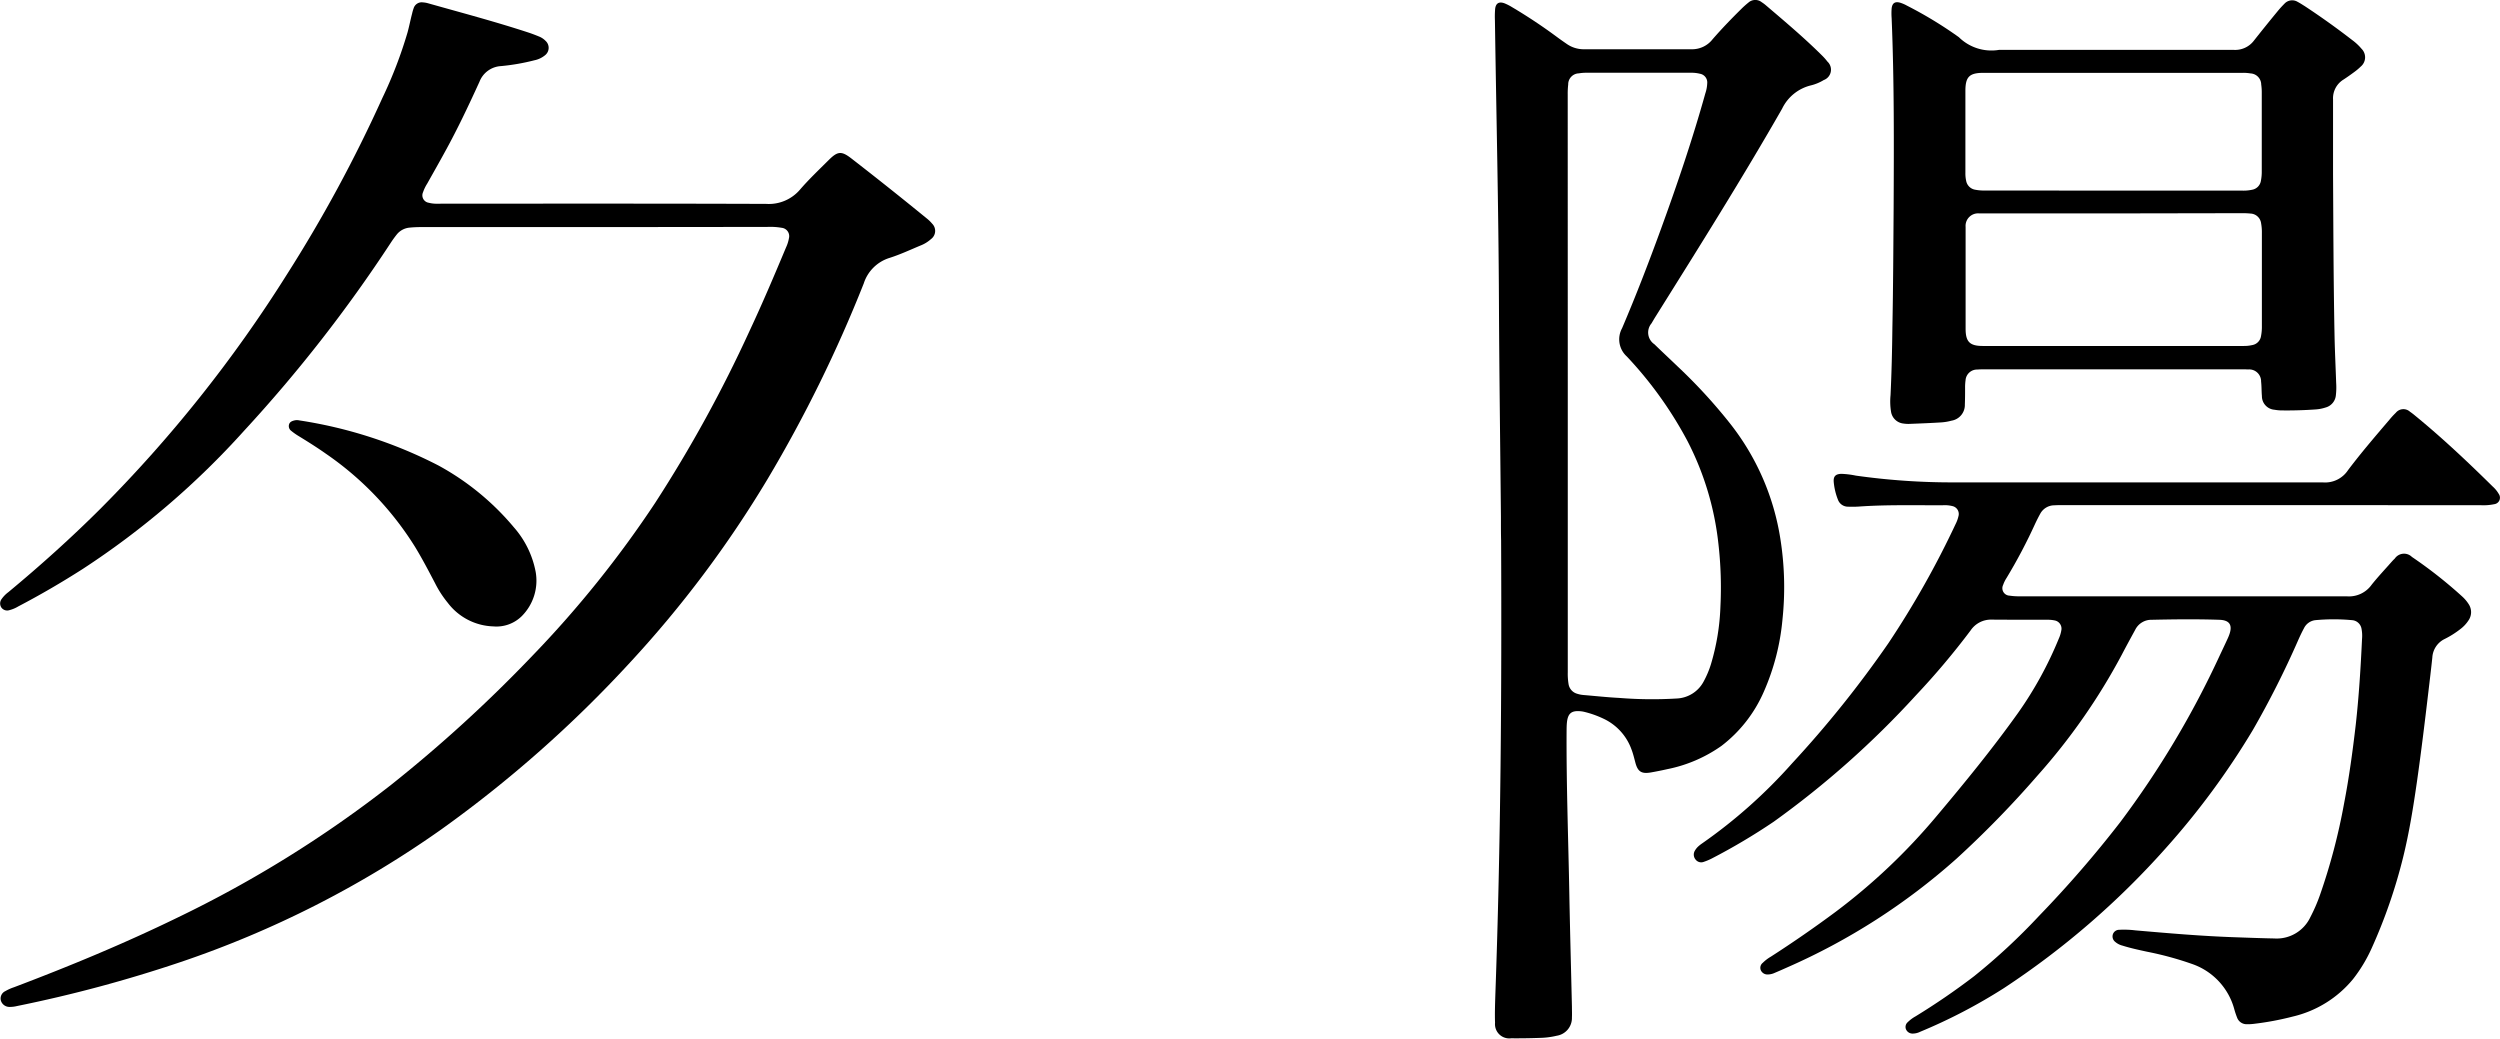 <svg xmlns="http://www.w3.org/2000/svg" width="86.626" height="35.987" viewBox="0 0 86.626 35.987">
  <g id="k_04" transform="translate(-1577.345 -499.071)">
    <g id="グループ_96" data-name="グループ 96">
      <path id="パス_207" data-name="パス 207" d="M1597.968,506.94h-6a4.005,4.005,0,0,0-.438.019.642.642,0,0,0-.444.246q-.111.14-.207.288A49.956,49.956,0,0,1,1585.8,514a28.334,28.334,0,0,1-5.585,4.784c-.727.465-1.472.9-2.238,1.3a1.146,1.146,0,0,1-.306.129.246.246,0,0,1-.279-.092.254.254,0,0,1,.01-.294,1.032,1.032,0,0,1,.233-.238c1.115-.925,2.192-1.893,3.218-2.918a46.667,46.667,0,0,0,6.424-8.075,48.81,48.81,0,0,0,3.317-6.129,15.167,15.167,0,0,0,.874-2.278c.058-.214.1-.432.157-.649a1.384,1.384,0,0,1,.052-.18.293.293,0,0,1,.325-.206.829.829,0,0,1,.184.033c1.158.327,2.321.635,3.465,1.01.125.041.249.089.371.139a.65.65,0,0,1,.225.149.326.326,0,0,1-.016.5.844.844,0,0,1-.374.176,7.366,7.366,0,0,1-1.15.2.85.85,0,0,0-.748.543c-.376.823-.762,1.641-1.2,2.435-.2.367-.407.73-.611,1.094a1.418,1.418,0,0,0-.145.3.26.26,0,0,0,.2.364,1.016,1.016,0,0,0,.2.031c.1.006.209,0,.314,0,3.726,0,7.452-.006,11.178.008a1.419,1.419,0,0,0,1.175-.5c.309-.358.654-.684.99-1.019.312-.311.443-.321.789-.053q1.32,1.023,2.615,2.081a1.234,1.234,0,0,1,.179.175.352.352,0,0,1-.038.535,1.184,1.184,0,0,1-.373.227c-.353.148-.7.31-1.065.426a1.361,1.361,0,0,0-.892.883,47.23,47.23,0,0,1-3.331,6.776,38.4,38.4,0,0,1-4.779,6.372,42.313,42.313,0,0,1-6.531,5.773,35.119,35.119,0,0,1-9.047,4.6,46.944,46.944,0,0,1-5.659,1.52.993.993,0,0,1-.248.029.308.308,0,0,1-.308-.233.281.281,0,0,1,.156-.313,1.618,1.618,0,0,1,.3-.135c1.921-.727,3.816-1.512,5.662-2.411a40.6,40.6,0,0,0,7.417-4.611,48.558,48.558,0,0,0,4.885-4.464,37.125,37.125,0,0,0,4.256-5.3,46.69,46.69,0,0,0,3.272-5.962c.446-.952.856-1.919,1.262-2.889a1.262,1.262,0,0,0,.1-.316.291.291,0,0,0-.254-.363,2.325,2.325,0,0,0-.5-.03Z"/>
      <path id="パス_208" data-name="パス 208" d="M1656.05,516.573h-7.167c-.118,0-.236,0-.355.007a.557.557,0,0,0-.492.3c-.061.109-.116.221-.17.334a18.267,18.267,0,0,1-.993,1.883,1.112,1.112,0,0,0-.119.243.257.257,0,0,0,.218.37,2.269,2.269,0,0,0,.4.023q2.245,0,4.492,0h6.582c.069,0,.139,0,.208,0a.962.962,0,0,0,.869-.4c.216-.272.456-.525.686-.787.037-.041.075-.082.116-.12a.388.388,0,0,1,.593-.058,15.588,15.588,0,0,1,1.739,1.368,1.29,1.29,0,0,1,.229.27.5.5,0,0,1,0,.552,1.193,1.193,0,0,1-.3.32,3.17,3.17,0,0,1-.53.333.76.76,0,0,0-.43.645c-.04.381-.086.761-.131,1.141-.124,1.051-.251,2.1-.4,3.148-.127.883-.267,1.762-.48,2.628a18.3,18.3,0,0,1-1.09,3.152,5.183,5.183,0,0,1-.645,1.071,3.834,3.834,0,0,1-2.093,1.3,9.984,9.984,0,0,1-1.374.255,1.606,1.606,0,0,1-.208.009.348.348,0,0,1-.343-.227,2.8,2.8,0,0,1-.1-.3,2.287,2.287,0,0,0-1.473-1.564,11.213,11.213,0,0,0-1.549-.421c-.285-.062-.571-.123-.85-.211a.61.61,0,0,1-.257-.134.238.238,0,0,1-.08-.245.229.229,0,0,1,.216-.169,3.214,3.214,0,0,1,.563.019c1.152.1,2.3.2,3.459.239.452.016.9.033,1.357.042a1.29,1.29,0,0,0,1.253-.741,5.776,5.776,0,0,0,.332-.765,20.953,20.953,0,0,0,.834-3.165c.176-.91.3-1.826.407-2.746.109-.983.17-1.97.216-2.958a1.273,1.273,0,0,0-.017-.354.358.358,0,0,0-.328-.3,6.854,6.854,0,0,0-1.273,0,.5.5,0,0,0-.393.279c-.073.134-.138.273-.2.412a31.937,31.937,0,0,1-1.57,3.112,26.7,26.7,0,0,1-3.033,4.113,28.339,28.339,0,0,1-5.595,4.834,18.732,18.732,0,0,1-2.9,1.512.593.593,0,0,1-.261.063.246.246,0,0,1-.232-.149.218.218,0,0,1,.062-.247,1.238,1.238,0,0,1,.268-.2,23.835,23.835,0,0,0,2.032-1.393,21.345,21.345,0,0,0,2.248-2.088,39.041,39.041,0,0,0,2.816-3.251,31.822,31.822,0,0,0,3.45-5.782c.074-.157.149-.314.222-.472.035-.076.072-.151.1-.229.127-.34.021-.515-.341-.527-.78-.026-1.56-.017-2.34,0a.624.624,0,0,0-.575.348c-.157.287-.314.575-.465.864a21.339,21.339,0,0,1-2.921,4.187,34.791,34.791,0,0,1-2.8,2.874,22.207,22.207,0,0,1-5.879,3.775c-.14.063-.28.125-.421.184a.6.6,0,0,1-.242.058.251.251,0,0,1-.24-.138.218.218,0,0,1,.062-.264,1.4,1.4,0,0,1,.281-.215q1.152-.741,2.25-1.557a20.92,20.92,0,0,0,3.494-3.313c.978-1.161,1.938-2.337,2.821-3.574a12.953,12.953,0,0,0,1.413-2.576,1.136,1.136,0,0,0,.086-.278.29.29,0,0,0-.242-.355,1.089,1.089,0,0,0-.228-.021c-.648,0-1.3,0-1.943-.005a.85.85,0,0,0-.728.374,26.306,26.306,0,0,1-1.9,2.254,31.56,31.56,0,0,1-4.925,4.376,21.227,21.227,0,0,1-2.154,1.278,2.036,2.036,0,0,1-.269.112.244.244,0,0,1-.282-.08.265.265,0,0,1-.022-.312.616.616,0,0,1,.1-.129,1.171,1.171,0,0,1,.146-.117,17.763,17.763,0,0,0,3.115-2.771,37.513,37.513,0,0,0,3.342-4.168,31.5,31.5,0,0,0,2.327-4.125,1.167,1.167,0,0,0,.1-.273.28.28,0,0,0-.211-.353,1.092,1.092,0,0,0-.332-.029c-.968.005-1.936-.023-2.9.045a3.645,3.645,0,0,1-.376.005.37.37,0,0,1-.357-.244,2.192,2.192,0,0,1-.145-.607c-.019-.2.064-.282.264-.287a2.96,2.96,0,0,1,.5.061,23.786,23.786,0,0,0,3.351.235q6.311,0,12.621,0c.069,0,.139,0,.208,0a.951.951,0,0,0,.876-.424c.452-.6.943-1.171,1.431-1.743a2.774,2.774,0,0,1,.226-.246.337.337,0,0,1,.489-.036,2.019,2.019,0,0,1,.166.126c.945.772,1.831,1.608,2.7,2.465a1.047,1.047,0,0,1,.211.258.226.226,0,0,1-.155.355,1.79,1.79,0,0,1-.457.036Z"/>
      <path id="パス_209" data-name="パス 209" d="M1629.353,516.976c-.024-2.486-.058-4.972-.069-7.458-.014-3.245-.092-6.49-.139-9.734a3.258,3.258,0,0,1,.007-.4c.021-.2.133-.266.32-.2a1.767,1.767,0,0,1,.26.131,18.315,18.315,0,0,1,1.582,1.052c.106.078.215.154.324.229a1.025,1.025,0,0,0,.589.182h3.761a.9.9,0,0,0,.7-.348c.315-.362.649-.709.991-1.046a3.085,3.085,0,0,1,.249-.223.357.357,0,0,1,.462-.013,1.423,1.423,0,0,1,.119.086c.667.569,1.339,1.133,1.962,1.752a1.988,1.988,0,0,1,.194.218.382.382,0,0,1-.127.641,1.568,1.568,0,0,1-.442.184,1.5,1.5,0,0,0-1,.808c-1.393,2.435-2.887,4.81-4.375,7.188-.052.082-.1.165-.15.25a.491.491,0,0,0,.1.725c.264.258.535.509.8.764a18.293,18.293,0,0,1,1.809,1.966,8.574,8.574,0,0,1,1.755,4.01,10.68,10.68,0,0,1,.074,2.79,7.98,7.98,0,0,1-.649,2.514,4.739,4.739,0,0,1-1.465,1.872,4.922,4.922,0,0,1-1.885.808c-.183.042-.367.078-.552.111-.334.06-.465-.023-.549-.347-.039-.148-.076-.3-.129-.44a1.877,1.877,0,0,0-.969-1.072,3.416,3.416,0,0,0-.667-.238.854.854,0,0,0-.123-.021c-.323-.032-.449.069-.482.395-.009.09-.01.181-.011.271-.011,1.874.06,3.746.094,5.619.024,1.316.061,2.632.091,3.947,0,.126.006.252,0,.376a.622.622,0,0,1-.528.635,2.7,2.7,0,0,1-.579.074c-.334.012-.669.017-1,.014a.494.494,0,0,1-.557-.535c-.011-.32,0-.641.01-.961.189-5.248.224-10.5.2-15.749C1629.352,517.533,1629.353,517.254,1629.353,516.976Zm2.316-4.637v10.029a2.191,2.191,0,0,0,.026.4.414.414,0,0,0,.3.342.956.956,0,0,0,.225.044c.409.034.818.079,1.228.1a14.258,14.258,0,0,0,2,.02,1.107,1.107,0,0,0,.928-.587,3.245,3.245,0,0,0,.252-.595,7.847,7.847,0,0,0,.33-1.993,13.359,13.359,0,0,0-.07-2.19,10.117,10.117,0,0,0-1.072-3.557,13.52,13.52,0,0,0-2.1-2.928.8.8,0,0,1-.166-.979c.481-1.126.921-2.269,1.341-3.42.567-1.556,1.1-3.124,1.545-4.72a1.24,1.24,0,0,0,.065-.347.306.306,0,0,0-.255-.332,1.167,1.167,0,0,0-.289-.034l-3.657,0a1.485,1.485,0,0,0-.249.021.38.38,0,0,0-.367.385,2.777,2.777,0,0,0-.017.354Q1631.668,507.346,1631.669,512.339Z"/>
      <path id="パス_210" data-name="パス 210" d="M1642.96,506.3c.01-2.2.022-4.4-.069-6.6a2.194,2.194,0,0,1,0-.334c.02-.189.118-.253.3-.2a1.24,1.24,0,0,1,.23.1,14.053,14.053,0,0,1,1.8,1.094,1.607,1.607,0,0,0,1.387.44h7.9c.083,0,.167,0,.251,0a.816.816,0,0,0,.689-.326q.4-.507.813-1.008a3.313,3.313,0,0,1,.238-.263.363.363,0,0,1,.459-.068c.086.045.169.1.25.15q.846.558,1.647,1.178a1.853,1.853,0,0,1,.32.3.416.416,0,0,1-.031.616,1.909,1.909,0,0,1-.223.188c-.123.091-.248.18-.376.263a.76.76,0,0,0-.359.688c0,.864,0,1.727,0,2.591.011,1.866.015,3.732.052,5.6.011.543.038,1.085.056,1.628a2.378,2.378,0,0,1-.011.438.483.483,0,0,1-.359.417,1.393,1.393,0,0,1-.327.065q-.6.043-1.21.035a1.452,1.452,0,0,1-.228-.023.472.472,0,0,1-.438-.477c-.015-.166-.009-.334-.028-.5a.413.413,0,0,0-.451-.419c-.09-.005-.181-.005-.271-.005h-8.8c-.1,0-.209,0-.313.008a.4.4,0,0,0-.406.374,1.728,1.728,0,0,0-.016.25c0,.2,0,.39-.008.585a.551.551,0,0,1-.465.563,1.8,1.8,0,0,1-.349.059c-.362.023-.723.037-1.085.051a1.1,1.1,0,0,1-.229-.011.487.487,0,0,1-.428-.4,2.234,2.234,0,0,1-.019-.583c.037-.779.055-1.559.064-2.339C1642.944,509.04,1642.95,507.668,1642.96,506.3Zm7.625.166H1646.2c-.09,0-.181,0-.271,0a.434.434,0,0,0-.475.467c0,.034,0,.069,0,.1,0,1.142,0,2.284,0,3.426,0,.458.144.6.6.6q4.523,0,9.046,0a1.23,1.23,0,0,0,.29-.032.369.369,0,0,0,.3-.31,1.671,1.671,0,0,0,.03-.353v-3.217a1.69,1.69,0,0,0-.026-.333.387.387,0,0,0-.365-.343,2.844,2.844,0,0,0-.333-.013Zm0-.79h4.449a1.436,1.436,0,0,0,.352-.031.374.374,0,0,0,.3-.308,1.6,1.6,0,0,0,.03-.332q0-1.368,0-2.736a1.867,1.867,0,0,0-.019-.27.39.39,0,0,0-.371-.384,1.445,1.445,0,0,0-.27-.02l-5.034,0q-1.972,0-3.947,0c-.49,0-.626.137-.628.618q0,1.421,0,2.841a1.188,1.188,0,0,0,.028.29.38.38,0,0,0,.307.3,1.555,1.555,0,0,0,.353.028Z"/>
      <path id="パス_211" data-name="パス 211" d="M1594.439,520.776a2.06,2.06,0,0,1-1.578-.817,3.64,3.64,0,0,1-.442-.682c-.223-.425-.445-.851-.695-1.261a10.908,10.908,0,0,0-3.083-3.221c-.313-.221-.637-.424-.964-.624a2.17,2.17,0,0,1-.237-.168.205.205,0,0,1-.08-.223c.027-.093.107-.122.19-.142a.387.387,0,0,1,.166,0,15.628,15.628,0,0,1,4.82,1.562,9.029,9.029,0,0,1,2.616,2.144,3.249,3.249,0,0,1,.753,1.537,1.742,1.742,0,0,1-.477,1.536A1.247,1.247,0,0,1,1594.439,520.776Z"/>
    </g>
  </g>
</svg>
